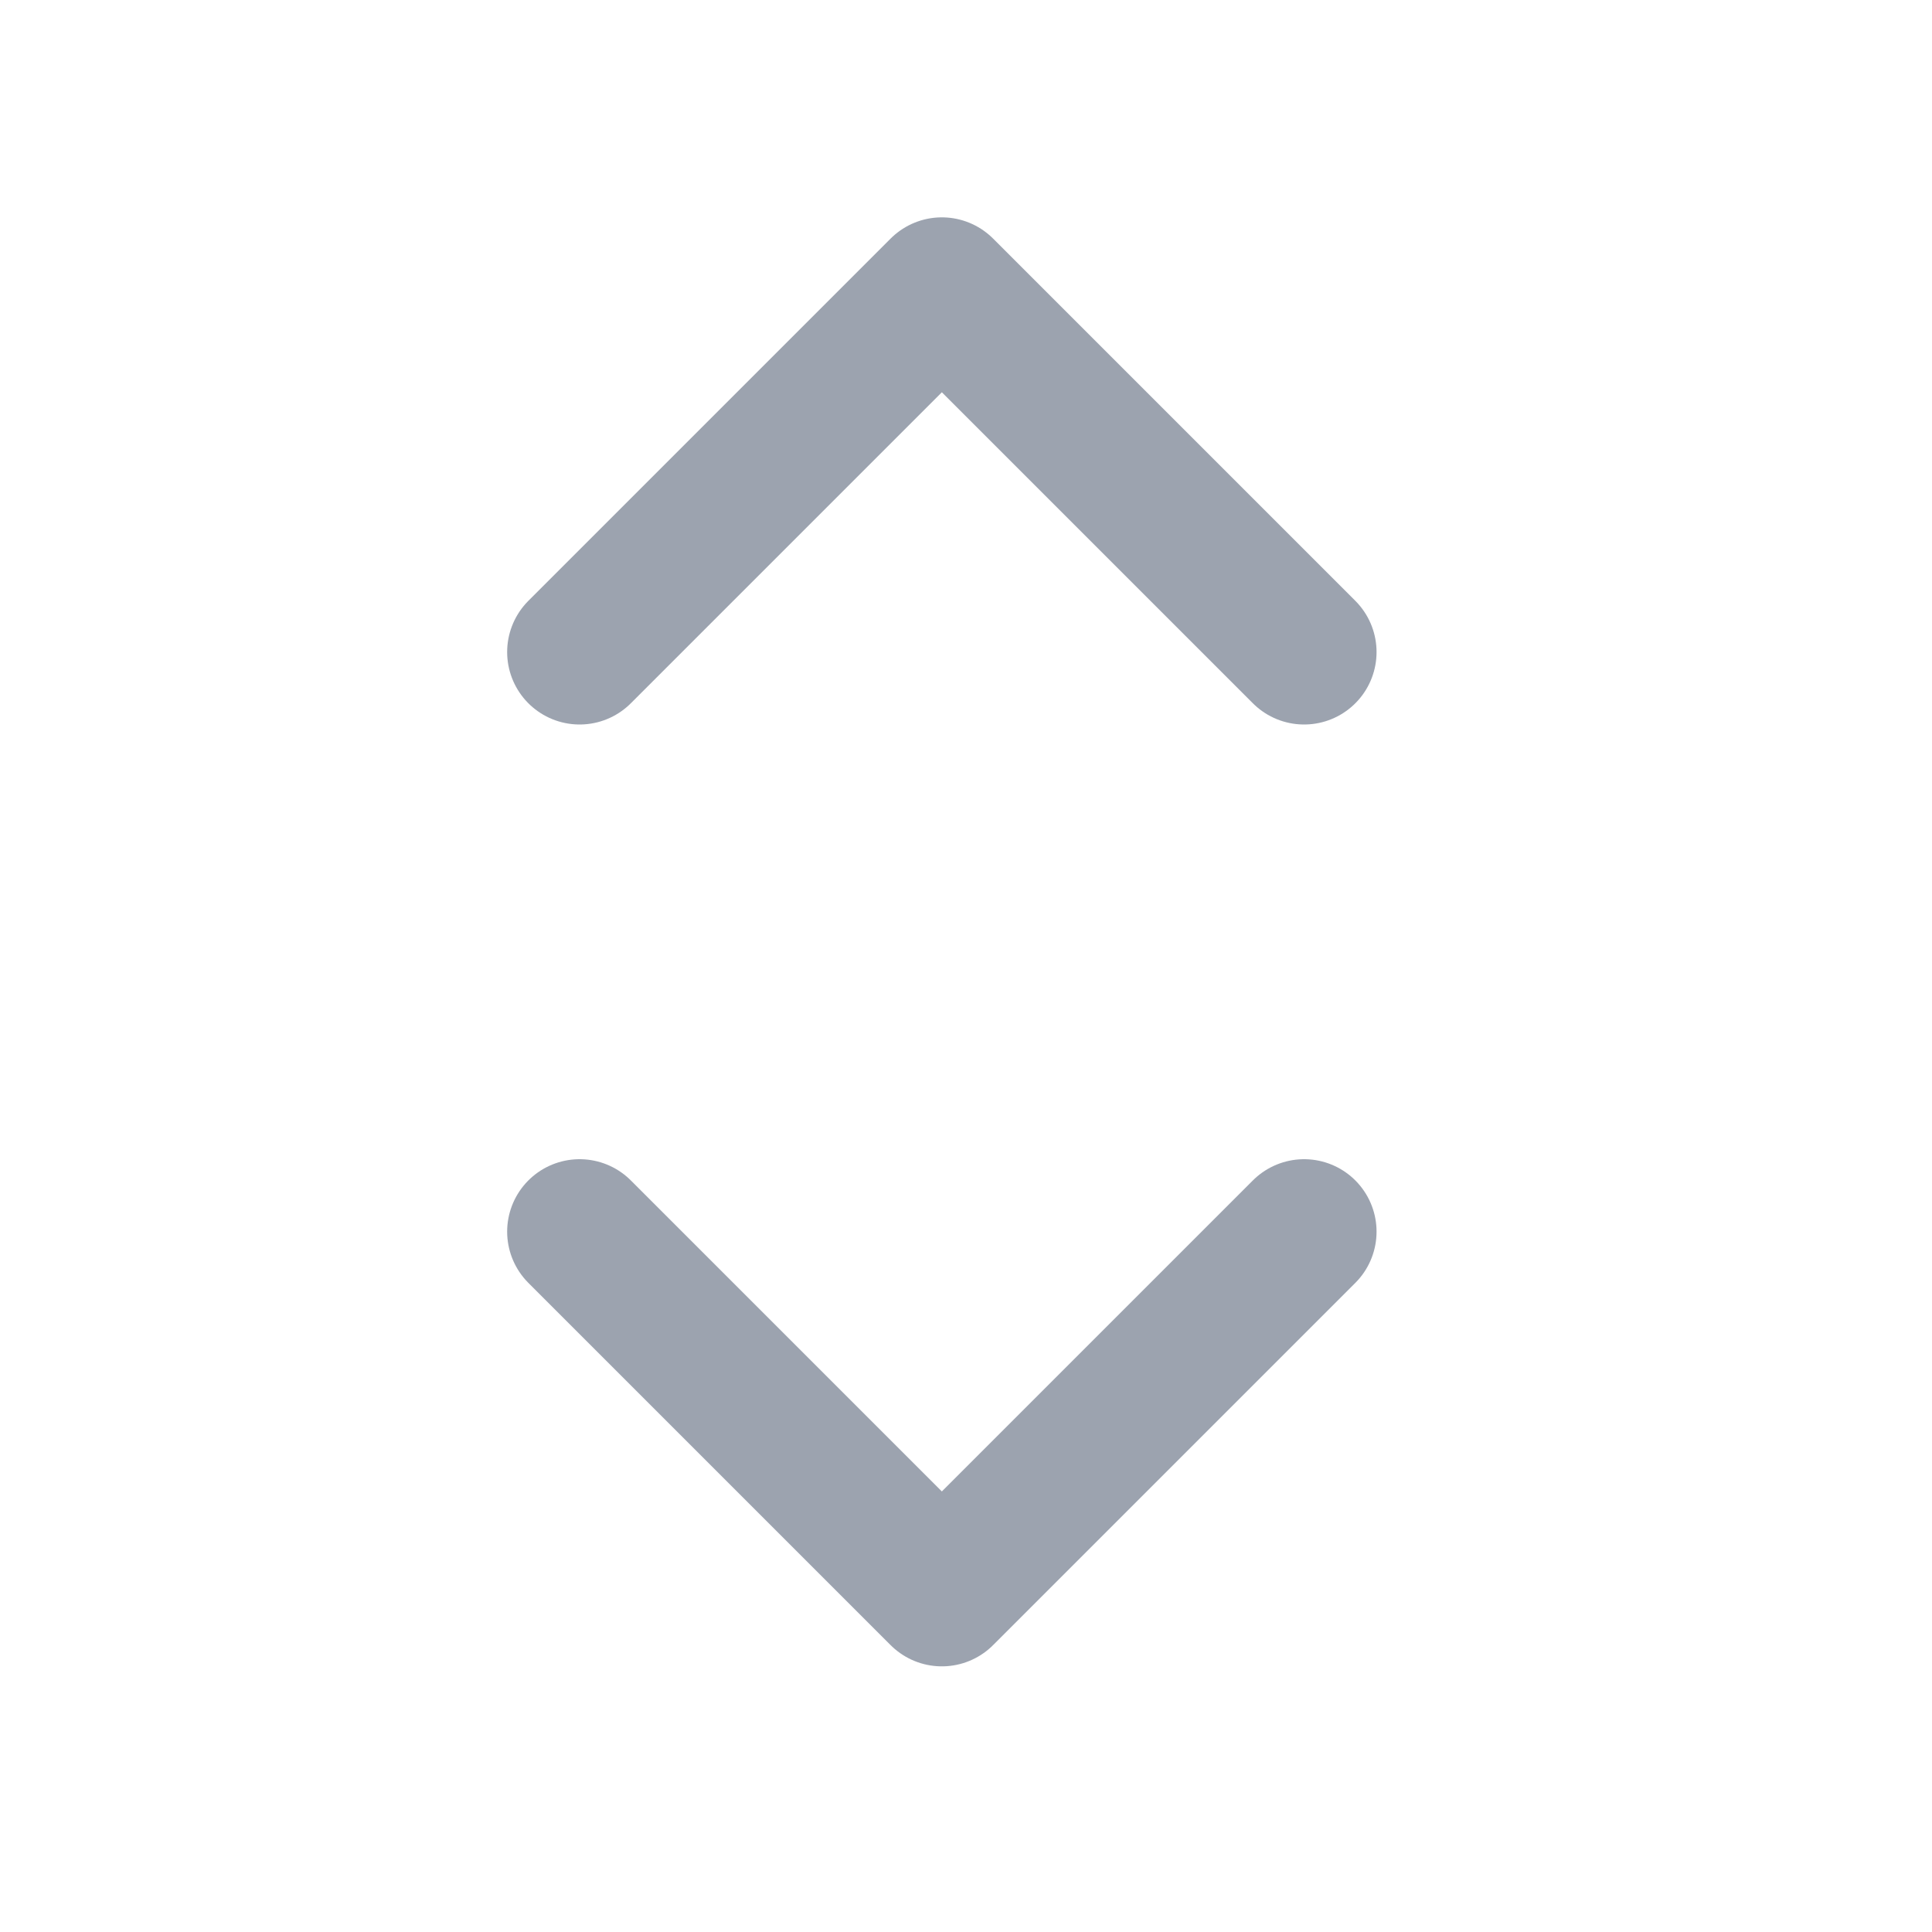 <svg width="20" height="20" viewBox="0 0 20 20" fill="none" xmlns="http://www.w3.org/2000/svg">
<path d="M6 12.75L9.75 16.5L13.5 12.75M6 6.75L9.75 3L13.5 6.75" stroke="#9CA3AF" stroke-width="1.5" stroke-linecap="round" stroke-linejoin="round"/>
</svg>
